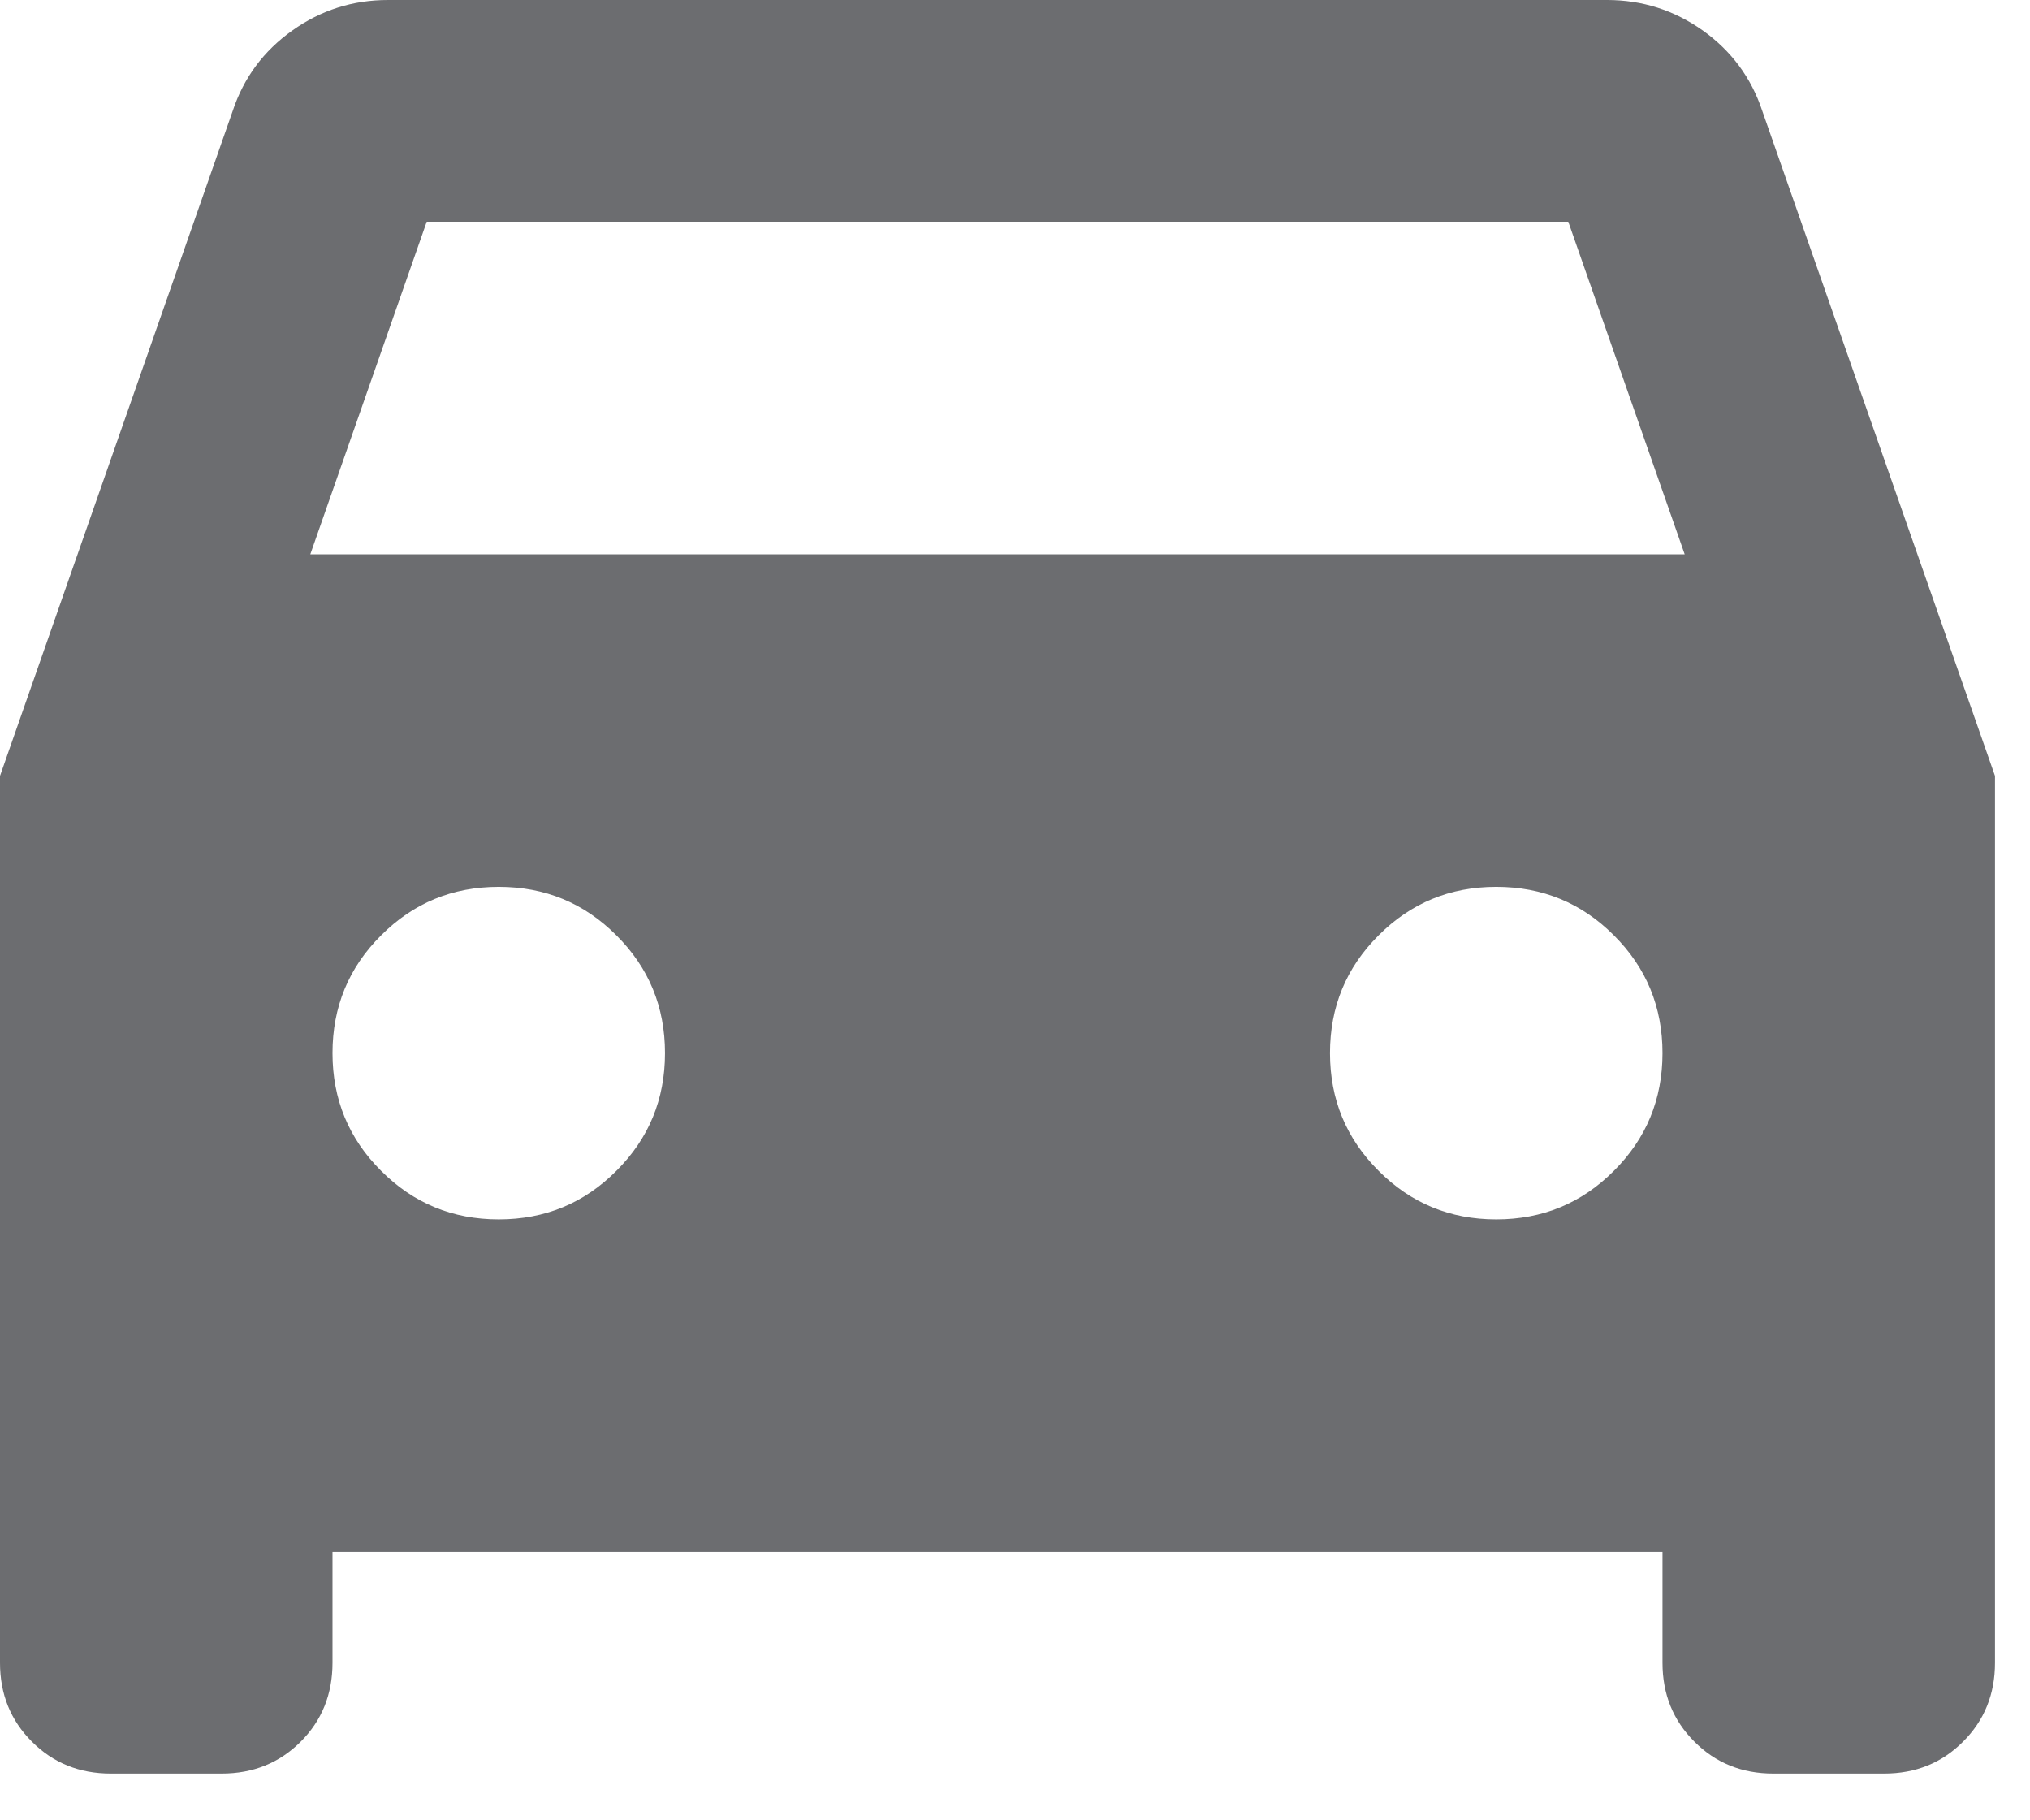 <svg width="29" height="26" viewBox="0 0 29 26" fill="none" xmlns="http://www.w3.org/2000/svg">
<path d="M4.75 22.167V23.75C4.75 24.199 4.599 24.574 4.296 24.877C3.992 25.181 3.615 25.333 3.167 25.333H1.583C1.135 25.333 0.759 25.181 0.456 24.877C0.152 24.574 0 24.199 0 23.75V11.083L3.325 1.583C3.483 1.108 3.767 0.726 4.177 0.435C4.585 0.145 5.04 0 5.542 0H22.958C23.46 0 23.915 0.145 24.325 0.435C24.733 0.726 25.017 1.108 25.175 1.583L28.5 11.083V23.75C28.5 24.199 28.348 24.574 28.044 24.877C27.741 25.181 27.365 25.333 26.917 25.333H25.333C24.885 25.333 24.509 25.181 24.206 24.877C23.902 24.574 23.75 24.199 23.75 23.75V22.167H4.75ZM4.433 7.917H24.067L22.404 3.167H6.096L4.433 7.917ZM7.125 17.417C7.785 17.417 8.345 17.186 8.806 16.723C9.269 16.262 9.5 15.701 9.5 15.042C9.5 14.382 9.269 13.821 8.806 13.36C8.345 12.898 7.785 12.667 7.125 12.667C6.465 12.667 5.905 12.898 5.444 13.36C4.981 13.821 4.75 14.382 4.75 15.042C4.75 15.701 4.981 16.262 5.444 16.723C5.905 17.186 6.465 17.417 7.125 17.417ZM21.375 17.417C22.035 17.417 22.595 17.186 23.056 16.723C23.519 16.262 23.75 15.701 23.75 15.042C23.75 14.382 23.519 13.821 23.056 13.36C22.595 12.898 22.035 12.667 21.375 12.667C20.715 12.667 20.155 12.898 19.694 13.36C19.231 13.821 19 14.382 19 15.042C19 15.701 19.231 16.262 19.694 16.723C20.155 17.186 20.715 17.417 21.375 17.417Z" fill="#6C6D70"/>
</svg>
